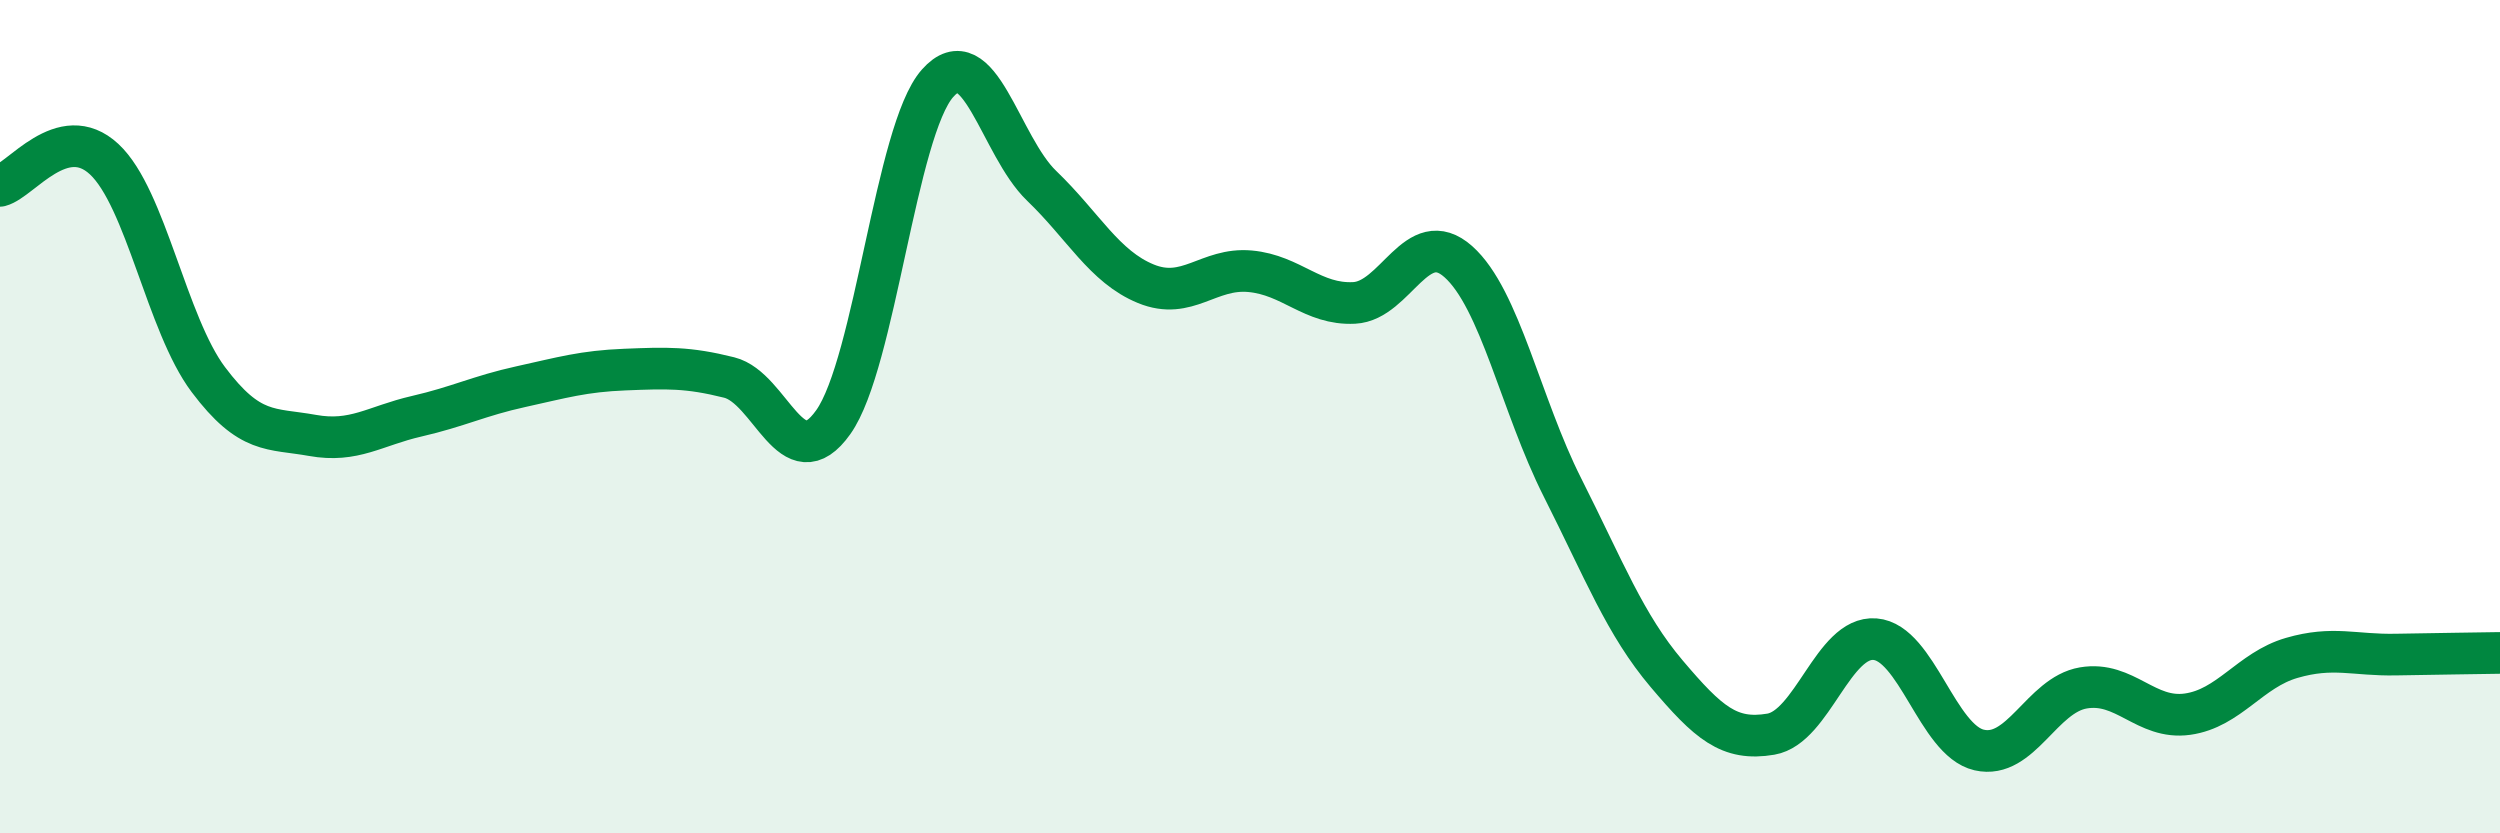 
    <svg width="60" height="20" viewBox="0 0 60 20" xmlns="http://www.w3.org/2000/svg">
      <path
        d="M 0,4.46 C 0.5,4.33 1.5,2.89 2.5,3.82 C 3.5,4.75 4,7.78 5,9.11 C 6,10.44 6.5,10.27 7.5,10.45 C 8.5,10.63 9,10.22 10,9.99 C 11,9.76 11.5,9.5 12.5,9.28 C 13.5,9.06 14,8.91 15,8.87 C 16,8.83 16.5,8.81 17.5,9.06 C 18.5,9.31 19,11.54 20,10.13 C 21,8.72 21.5,3.13 22.5,2 C 23.5,0.87 24,3.5 25,4.46 C 26,5.42 26.5,6.4 27.5,6.81 C 28.5,7.22 29,6.42 30,6.51 C 31,6.6 31.5,7.32 32.5,7.27 C 33.5,7.22 34,5.39 35,6.28 C 36,7.17 36.5,9.72 37.5,11.7 C 38.5,13.68 39,14.99 40,16.17 C 41,17.35 41.5,17.79 42.5,17.62 C 43.5,17.45 44,15.26 45,15.34 C 46,15.42 46.5,17.77 47.5,18 C 48.5,18.23 49,16.68 50,16.51 C 51,16.34 51.5,17.28 52.5,17.14 C 53.5,17 54,16.08 55,15.79 C 56,15.5 56.5,15.73 57.5,15.71 C 58.5,15.69 59.5,15.68 60,15.67L60 20L0 20Z"
        fill="#008740"
        opacity="0.1"
        stroke-linecap="round"
        stroke-linejoin="round"
      />
      <path
        d="M 0,4.46 C 0.5,4.33 1.5,2.89 2.5,3.82 C 3.5,4.75 4,7.78 5,9.11 C 6,10.44 6.5,10.27 7.5,10.45 C 8.5,10.63 9,10.22 10,9.99 C 11,9.76 11.5,9.5 12.5,9.28 C 13.5,9.06 14,8.91 15,8.87 C 16,8.83 16.5,8.81 17.5,9.06 C 18.5,9.31 19,11.54 20,10.13 C 21,8.72 21.5,3.13 22.5,2 C 23.5,0.87 24,3.5 25,4.46 C 26,5.42 26.5,6.4 27.5,6.81 C 28.5,7.22 29,6.42 30,6.51 C 31,6.6 31.5,7.32 32.5,7.27 C 33.5,7.22 34,5.39 35,6.28 C 36,7.17 36.5,9.72 37.5,11.7 C 38.5,13.68 39,14.99 40,16.17 C 41,17.35 41.5,17.79 42.5,17.62 C 43.5,17.45 44,15.26 45,15.34 C 46,15.42 46.5,17.77 47.5,18 C 48.5,18.23 49,16.68 50,16.51 C 51,16.34 51.5,17.28 52.5,17.14 C 53.5,17 54,16.08 55,15.79 C 56,15.5 56.5,15.73 57.5,15.71 C 58.5,15.69 59.5,15.68 60,15.67"
        stroke="#008740"
        stroke-width="1"
        fill="none"
        stroke-linecap="round"
        stroke-linejoin="round"
      />
    </svg>
  